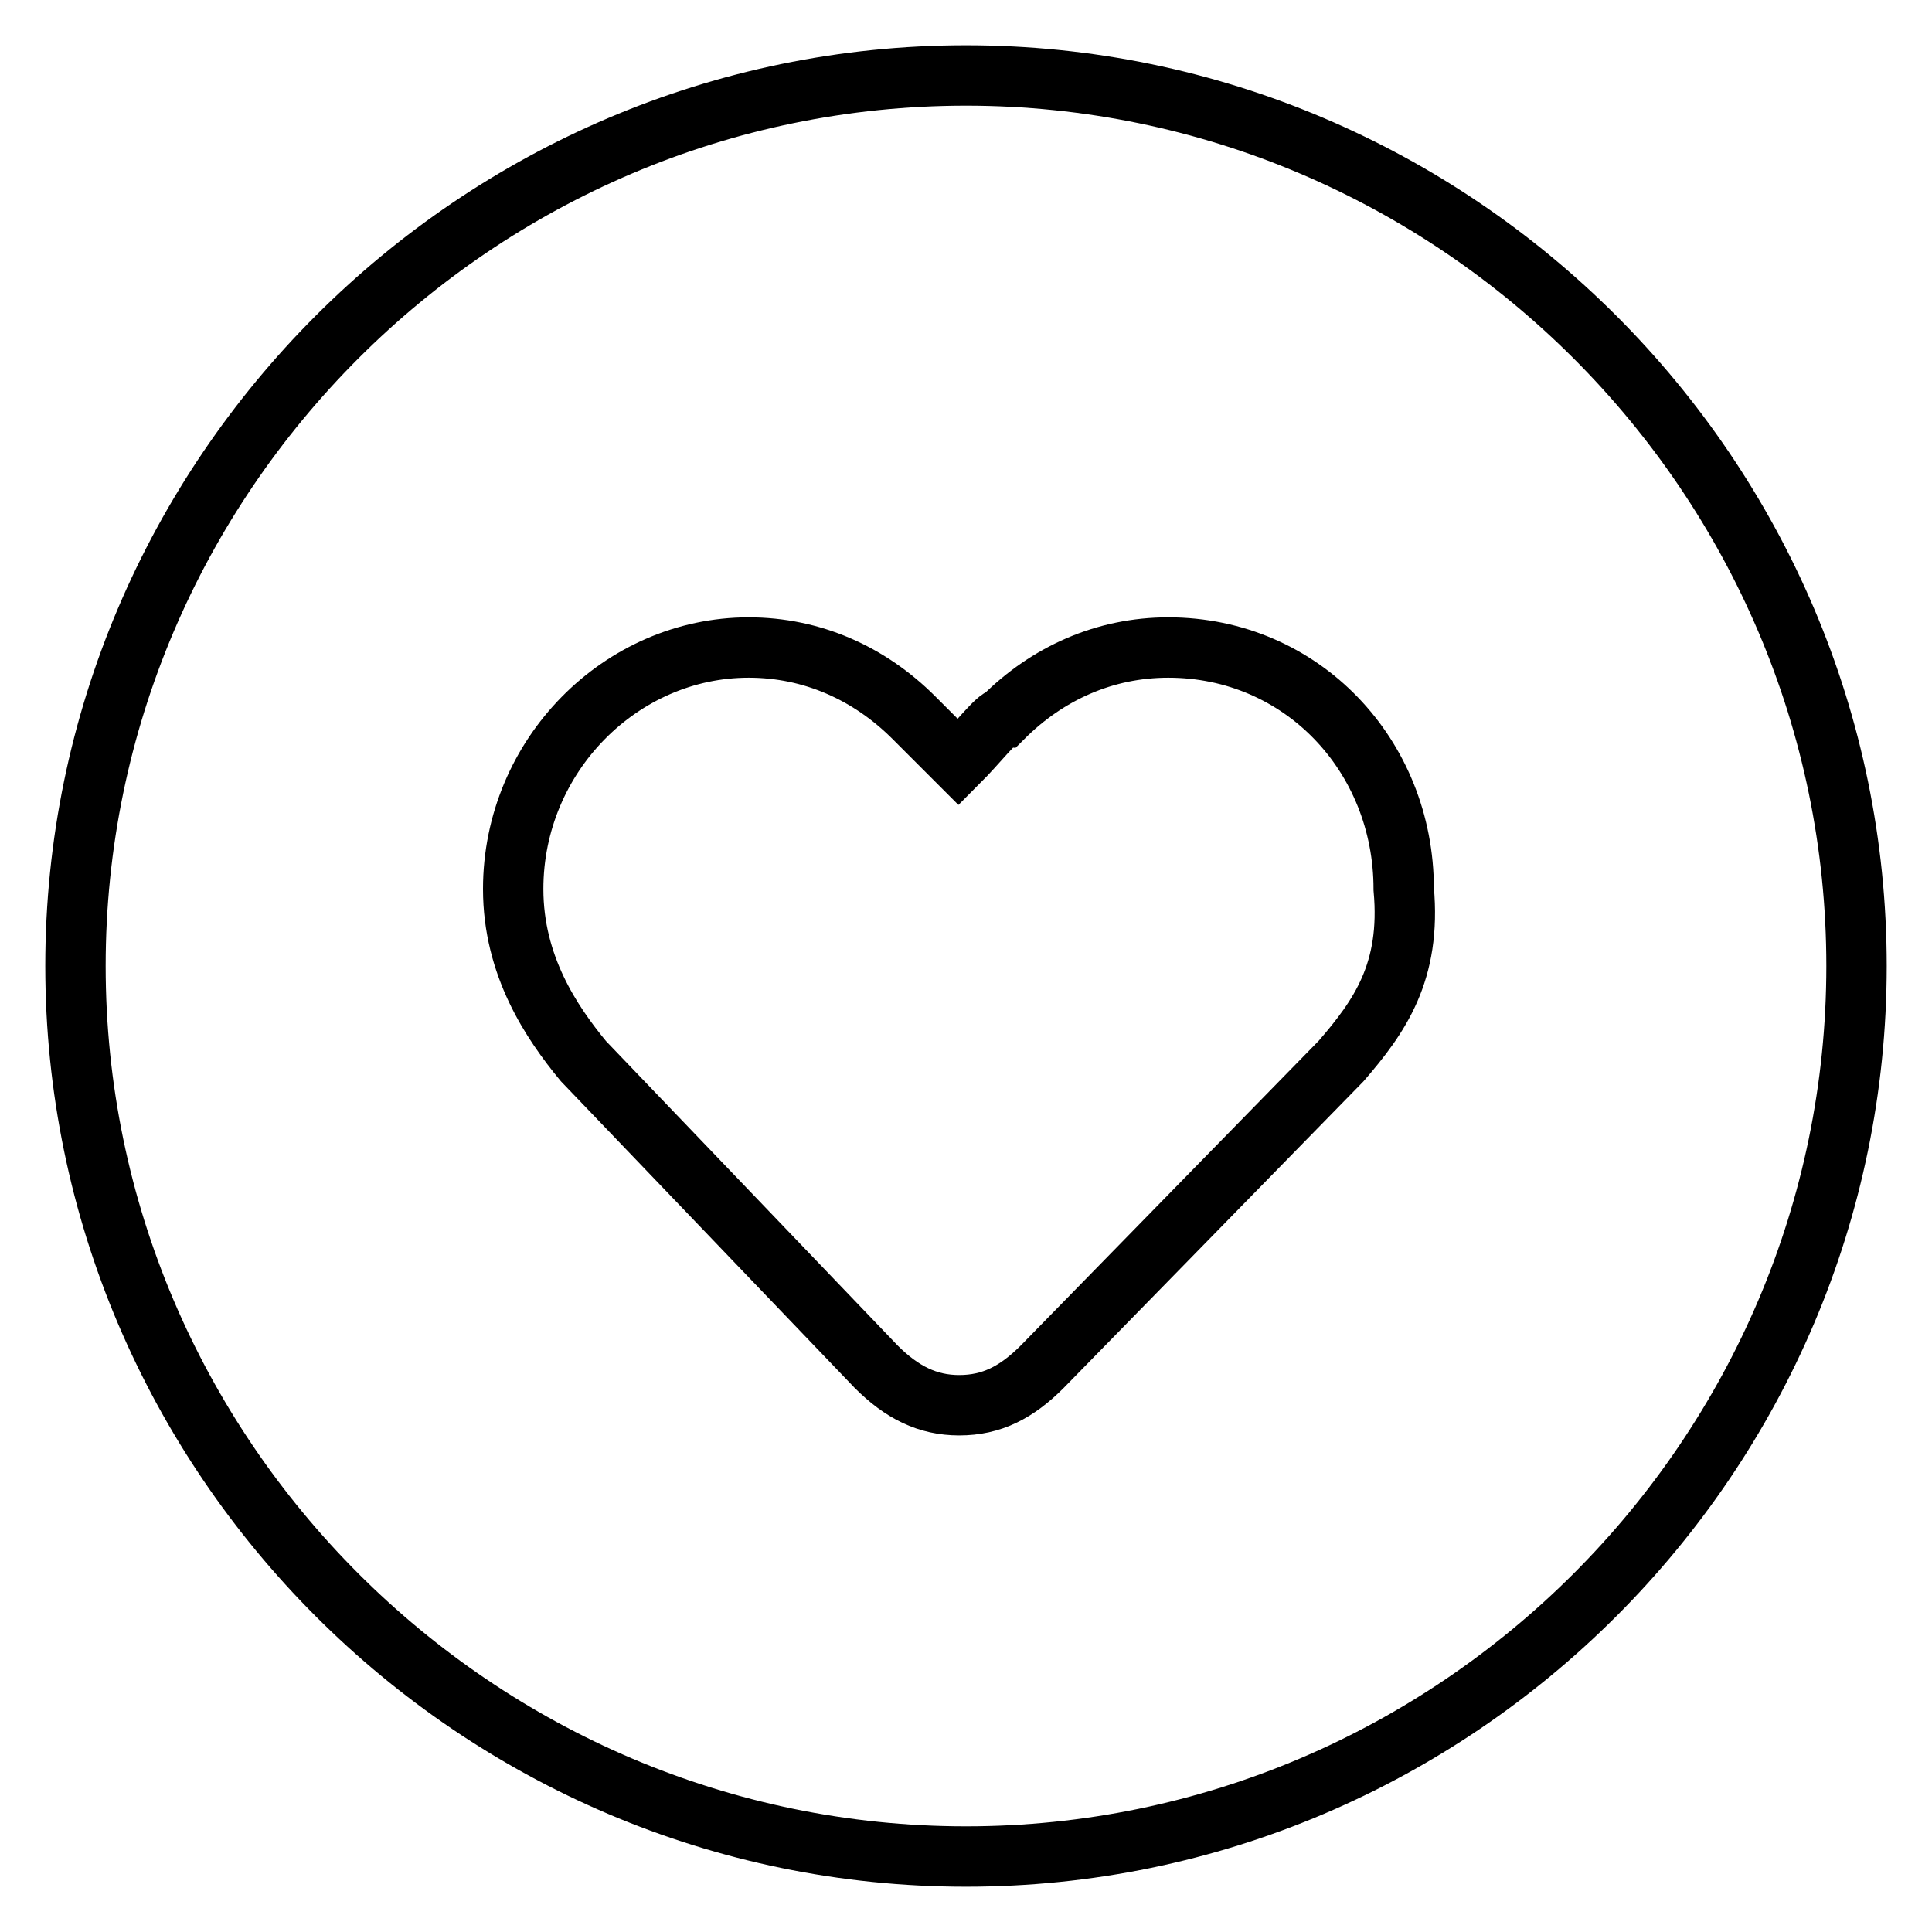 <?xml version="1.0" encoding="utf-8"?>
<!-- Svg Vector Icons : http://www.onlinewebfonts.com/icon -->
<!DOCTYPE svg PUBLIC "-//W3C//DTD SVG 1.1//EN" "http://www.w3.org/Graphics/SVG/1.1/DTD/svg11.dtd">
<svg version="1.1" xmlns="http://www.w3.org/2000/svg" xmlns:xlink="http://www.w3.org/1999/xlink" x="0px" y="0px" viewBox="0 0 256 256" enable-background="new 0 0 256 256" xml:space="preserve">
<g> <path stroke-width="8" fill-opacity="0" stroke="#000000"  d="M128,10C63.1,10,10,63.1,10,128s53.1,118,118,118s118-53.1,118-118S192.9,10,128,10z M177.7,140.6 l-39.6,40.5c-3.4,3.4-6.7,5.1-11,5.1c-4.2,0-7.6-1.7-11-5.1l-38.8-40.5c-4.2-5.1-9.3-12.6-9.3-22.8c0-17.7,14.3-32,31.2-32 c8.4,0,16,3.4,21.9,9.3l5.9,5.9c2.5-2.5,5.1-5.9,5.9-5.9c5.9-5.9,13.5-9.3,21.9-9.3c17.7,0,31.2,14.3,31.2,32 C187,128.8,182.8,134.7,177.7,140.6z"/></g>
</svg>